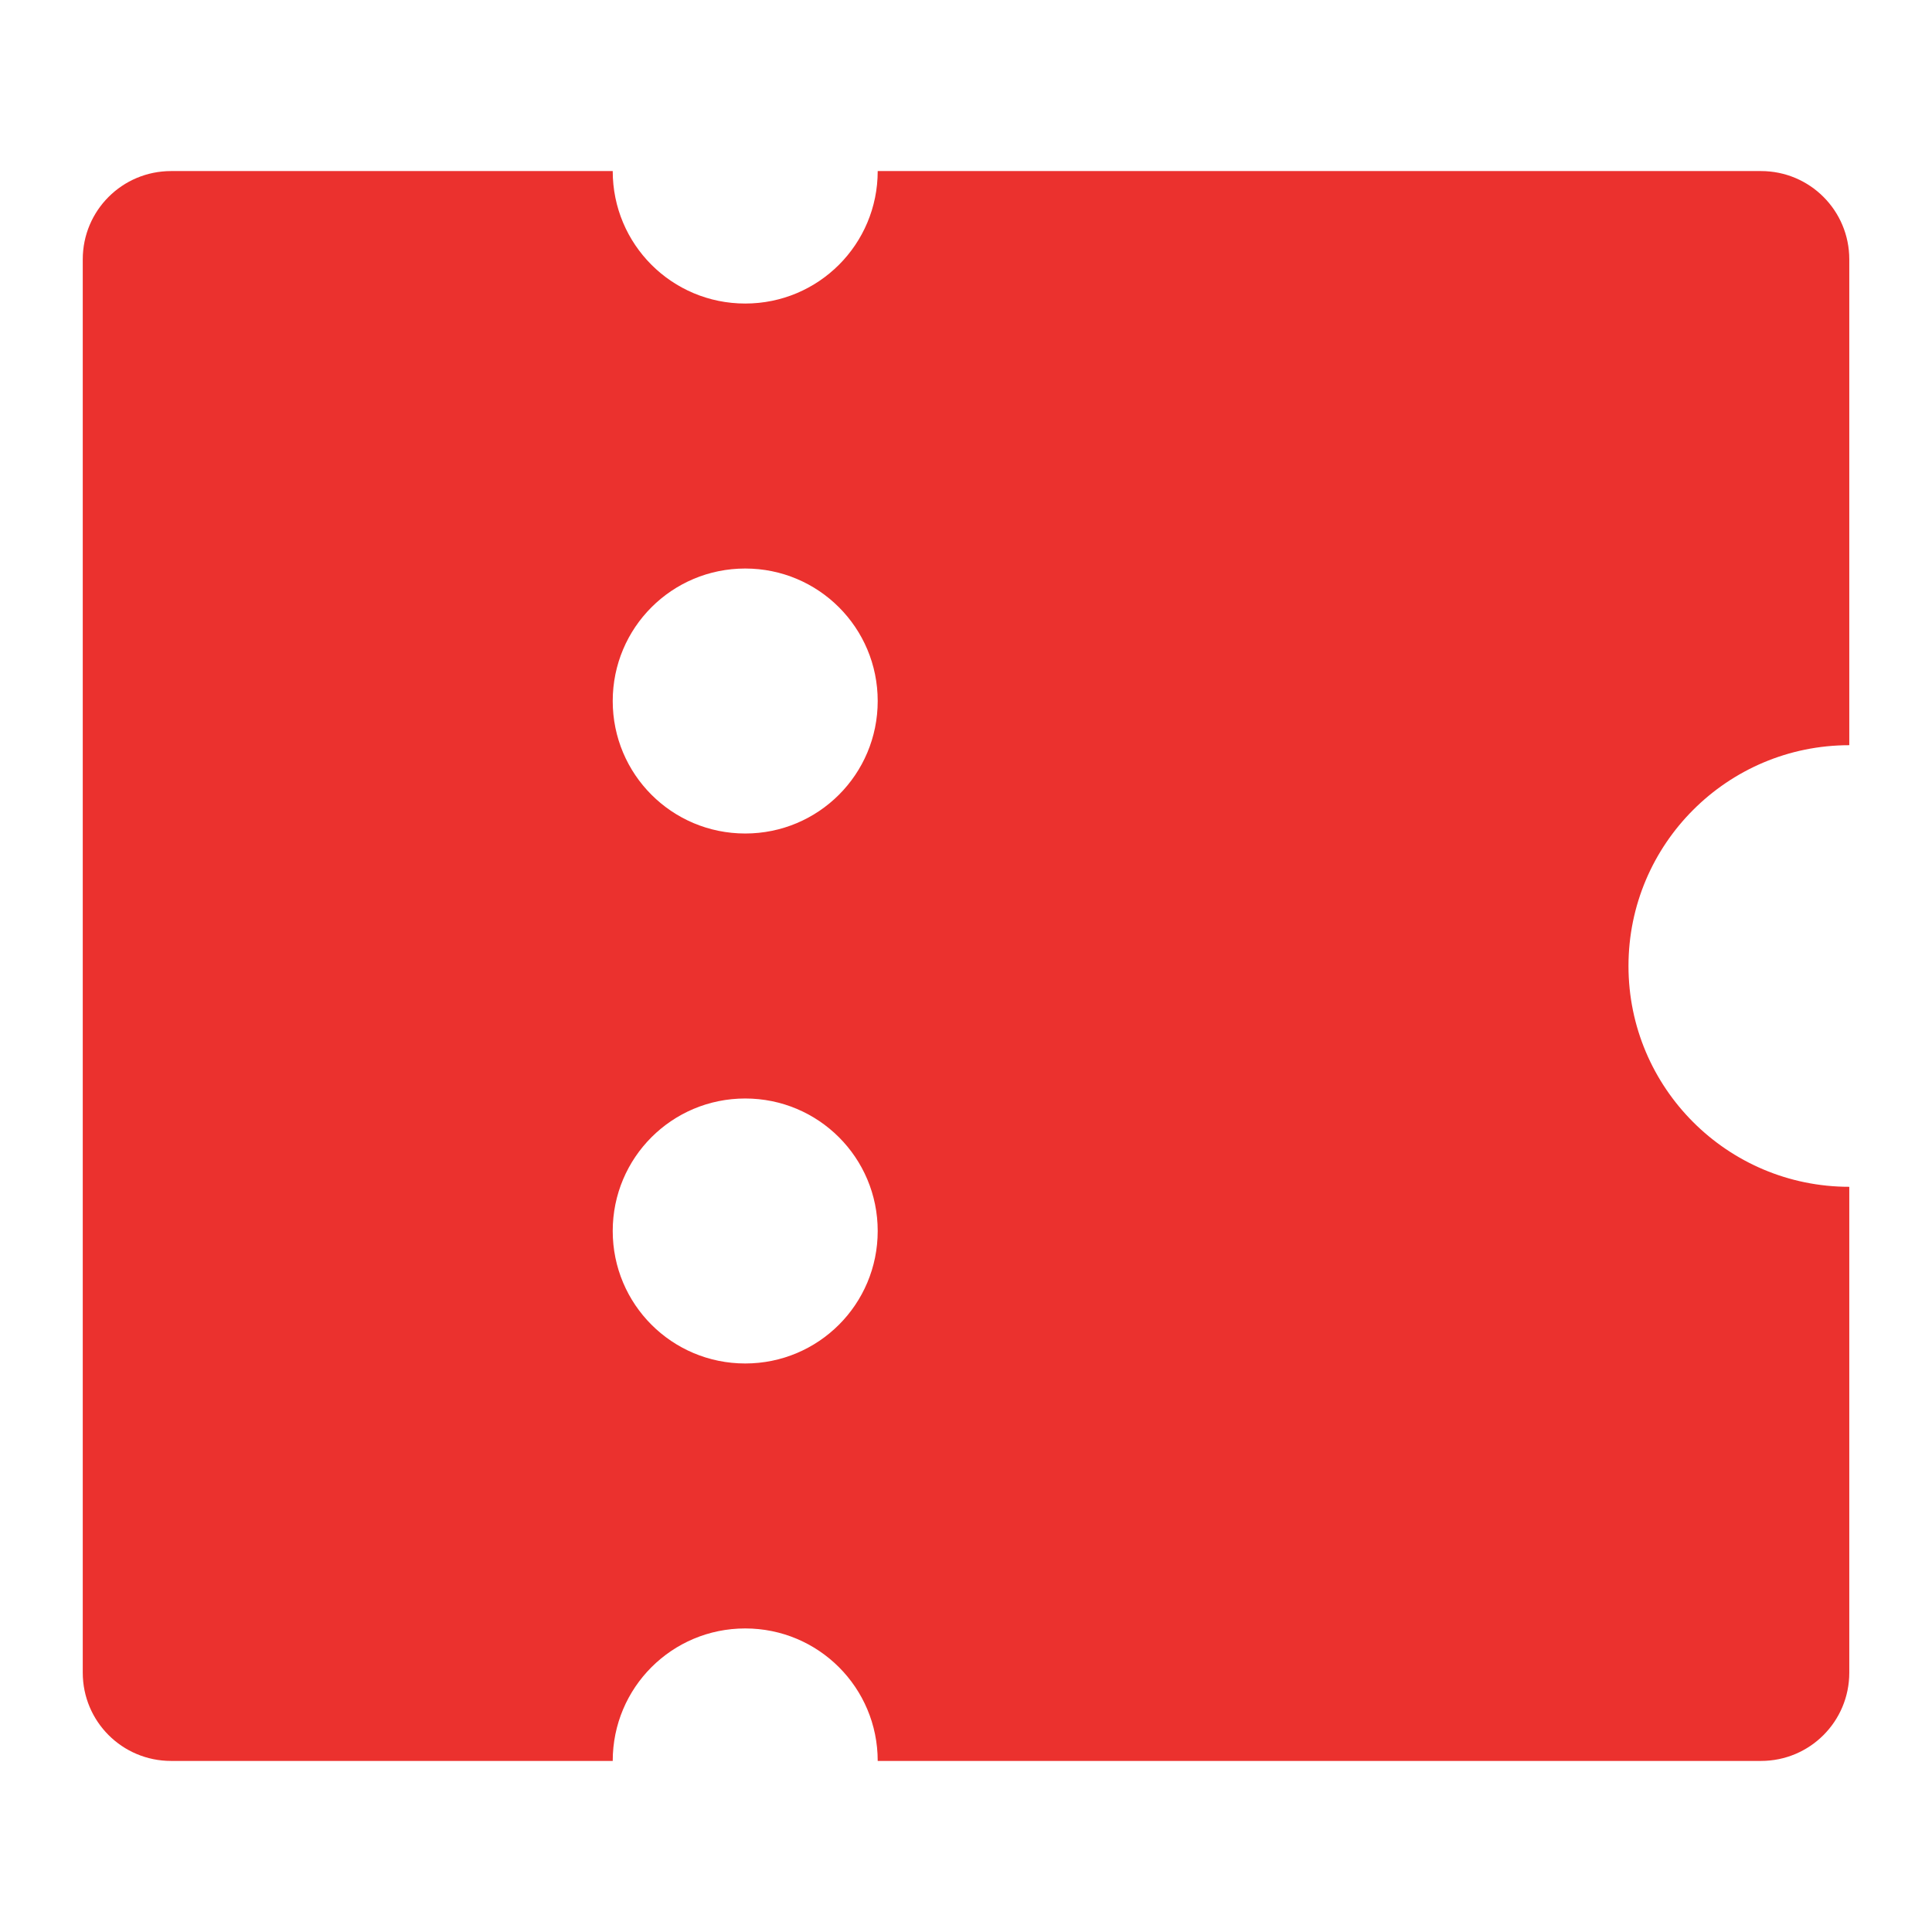 <svg width="90" height="90" viewBox="0 0 90 90" fill="none" xmlns="http://www.w3.org/2000/svg">
<path d="M40.887 82.031C40.887 78.616 38.13 75.859 34.715 75.859C31.3 75.859 28.543 78.616 28.543 82.031H7.97C5.693 82.031 3.855 80.194 3.855 77.917V12.083C3.855 9.806 5.693 7.969 7.97 7.969H28.543C28.543 11.384 31.3 14.14 34.715 14.14C38.13 14.14 40.887 11.384 40.887 7.969H82.033C84.31 7.969 86.147 9.806 86.147 12.083V34.714C80.469 34.714 75.861 39.322 75.861 45C75.861 50.678 80.469 55.286 86.147 55.286V77.917C86.147 80.194 84.31 82.031 82.033 82.031H40.887ZM34.715 38.828C38.13 38.828 40.887 36.071 40.887 32.656C40.887 29.241 38.13 26.484 34.715 26.484C31.3 26.484 28.543 29.241 28.543 32.656C28.543 36.071 31.3 38.828 34.715 38.828ZM34.715 63.516C38.13 63.516 40.887 60.759 40.887 57.344C40.887 53.929 38.13 51.172 34.715 51.172C31.3 51.172 28.543 53.929 28.543 57.344C28.543 60.759 31.3 63.516 34.715 63.516Z" fill="#EB312E"/>
</svg>
